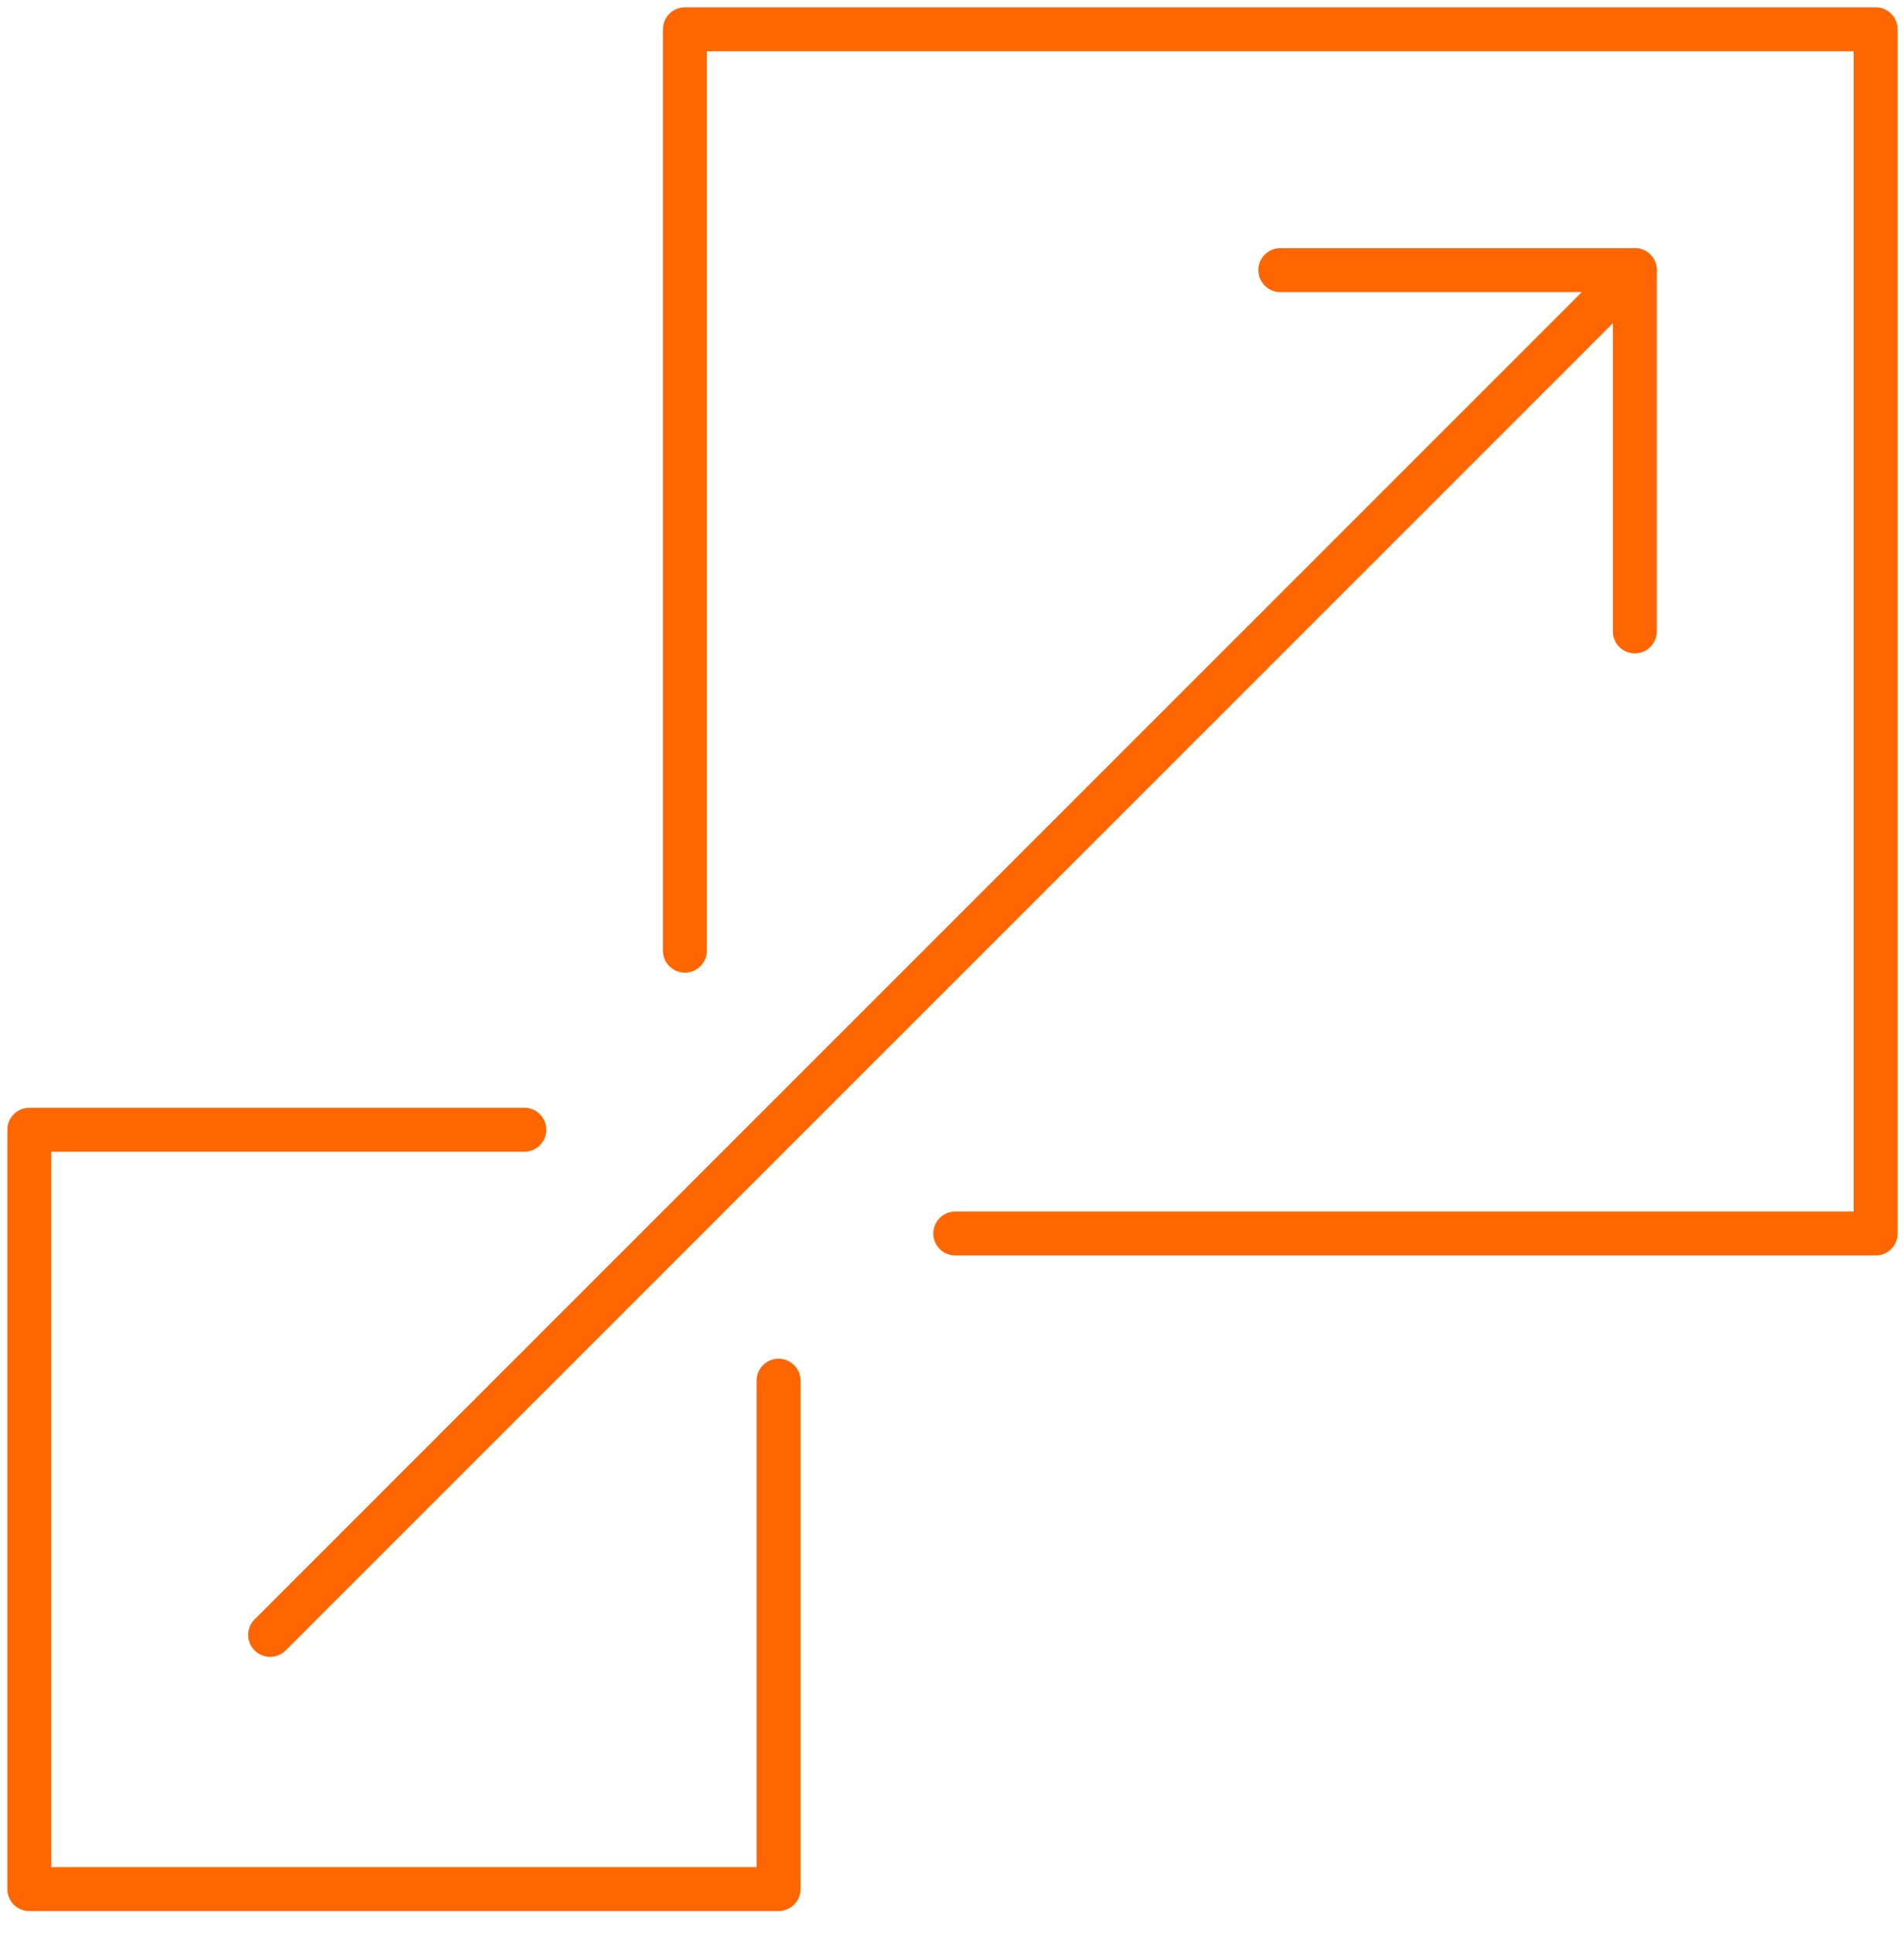 <?xml version="1.0" encoding="UTF-8"?>
<svg width="65px" height="66px" viewBox="0 0 65 66" version="1.1" xmlns="http://www.w3.org/2000/svg" xmlns:xlink="http://www.w3.org/1999/xlink">
    <title>icon-benefit-scale</title>
    <g id="Page-1" stroke="none" stroke-width="1" fill="none" fill-rule="evenodd" stroke-linecap="round" stroke-linejoin="round">
        <g id="icons-orange" transform="translate(-995, -834)" stroke="#FF6600" stroke-width="1.5">
            <g id="icon-benefit-scale" transform="translate(996, 835)">
                <polyline id="Stroke-117" points="16.9 37.567 7.90864958e-14 37.567 7.90864958e-14 63.489 25.579 63.489 25.579 46.133"></polyline>
                <polyline id="Stroke-118" points="22.381 31.453 22.381 1.9771624e-14 63.032 1.9771624e-14 63.032 41.109 31.612 41.109"></polyline>
                <polyline id="Stroke-119" points="8.221 54.812 54.811 8.222 54.811 20.555"></polyline>
                <line x1="54.811" y1="8.222" x2="42.707" y2="8.222" id="Stroke-120"></line>
            </g>
        </g>
    </g>
</svg>